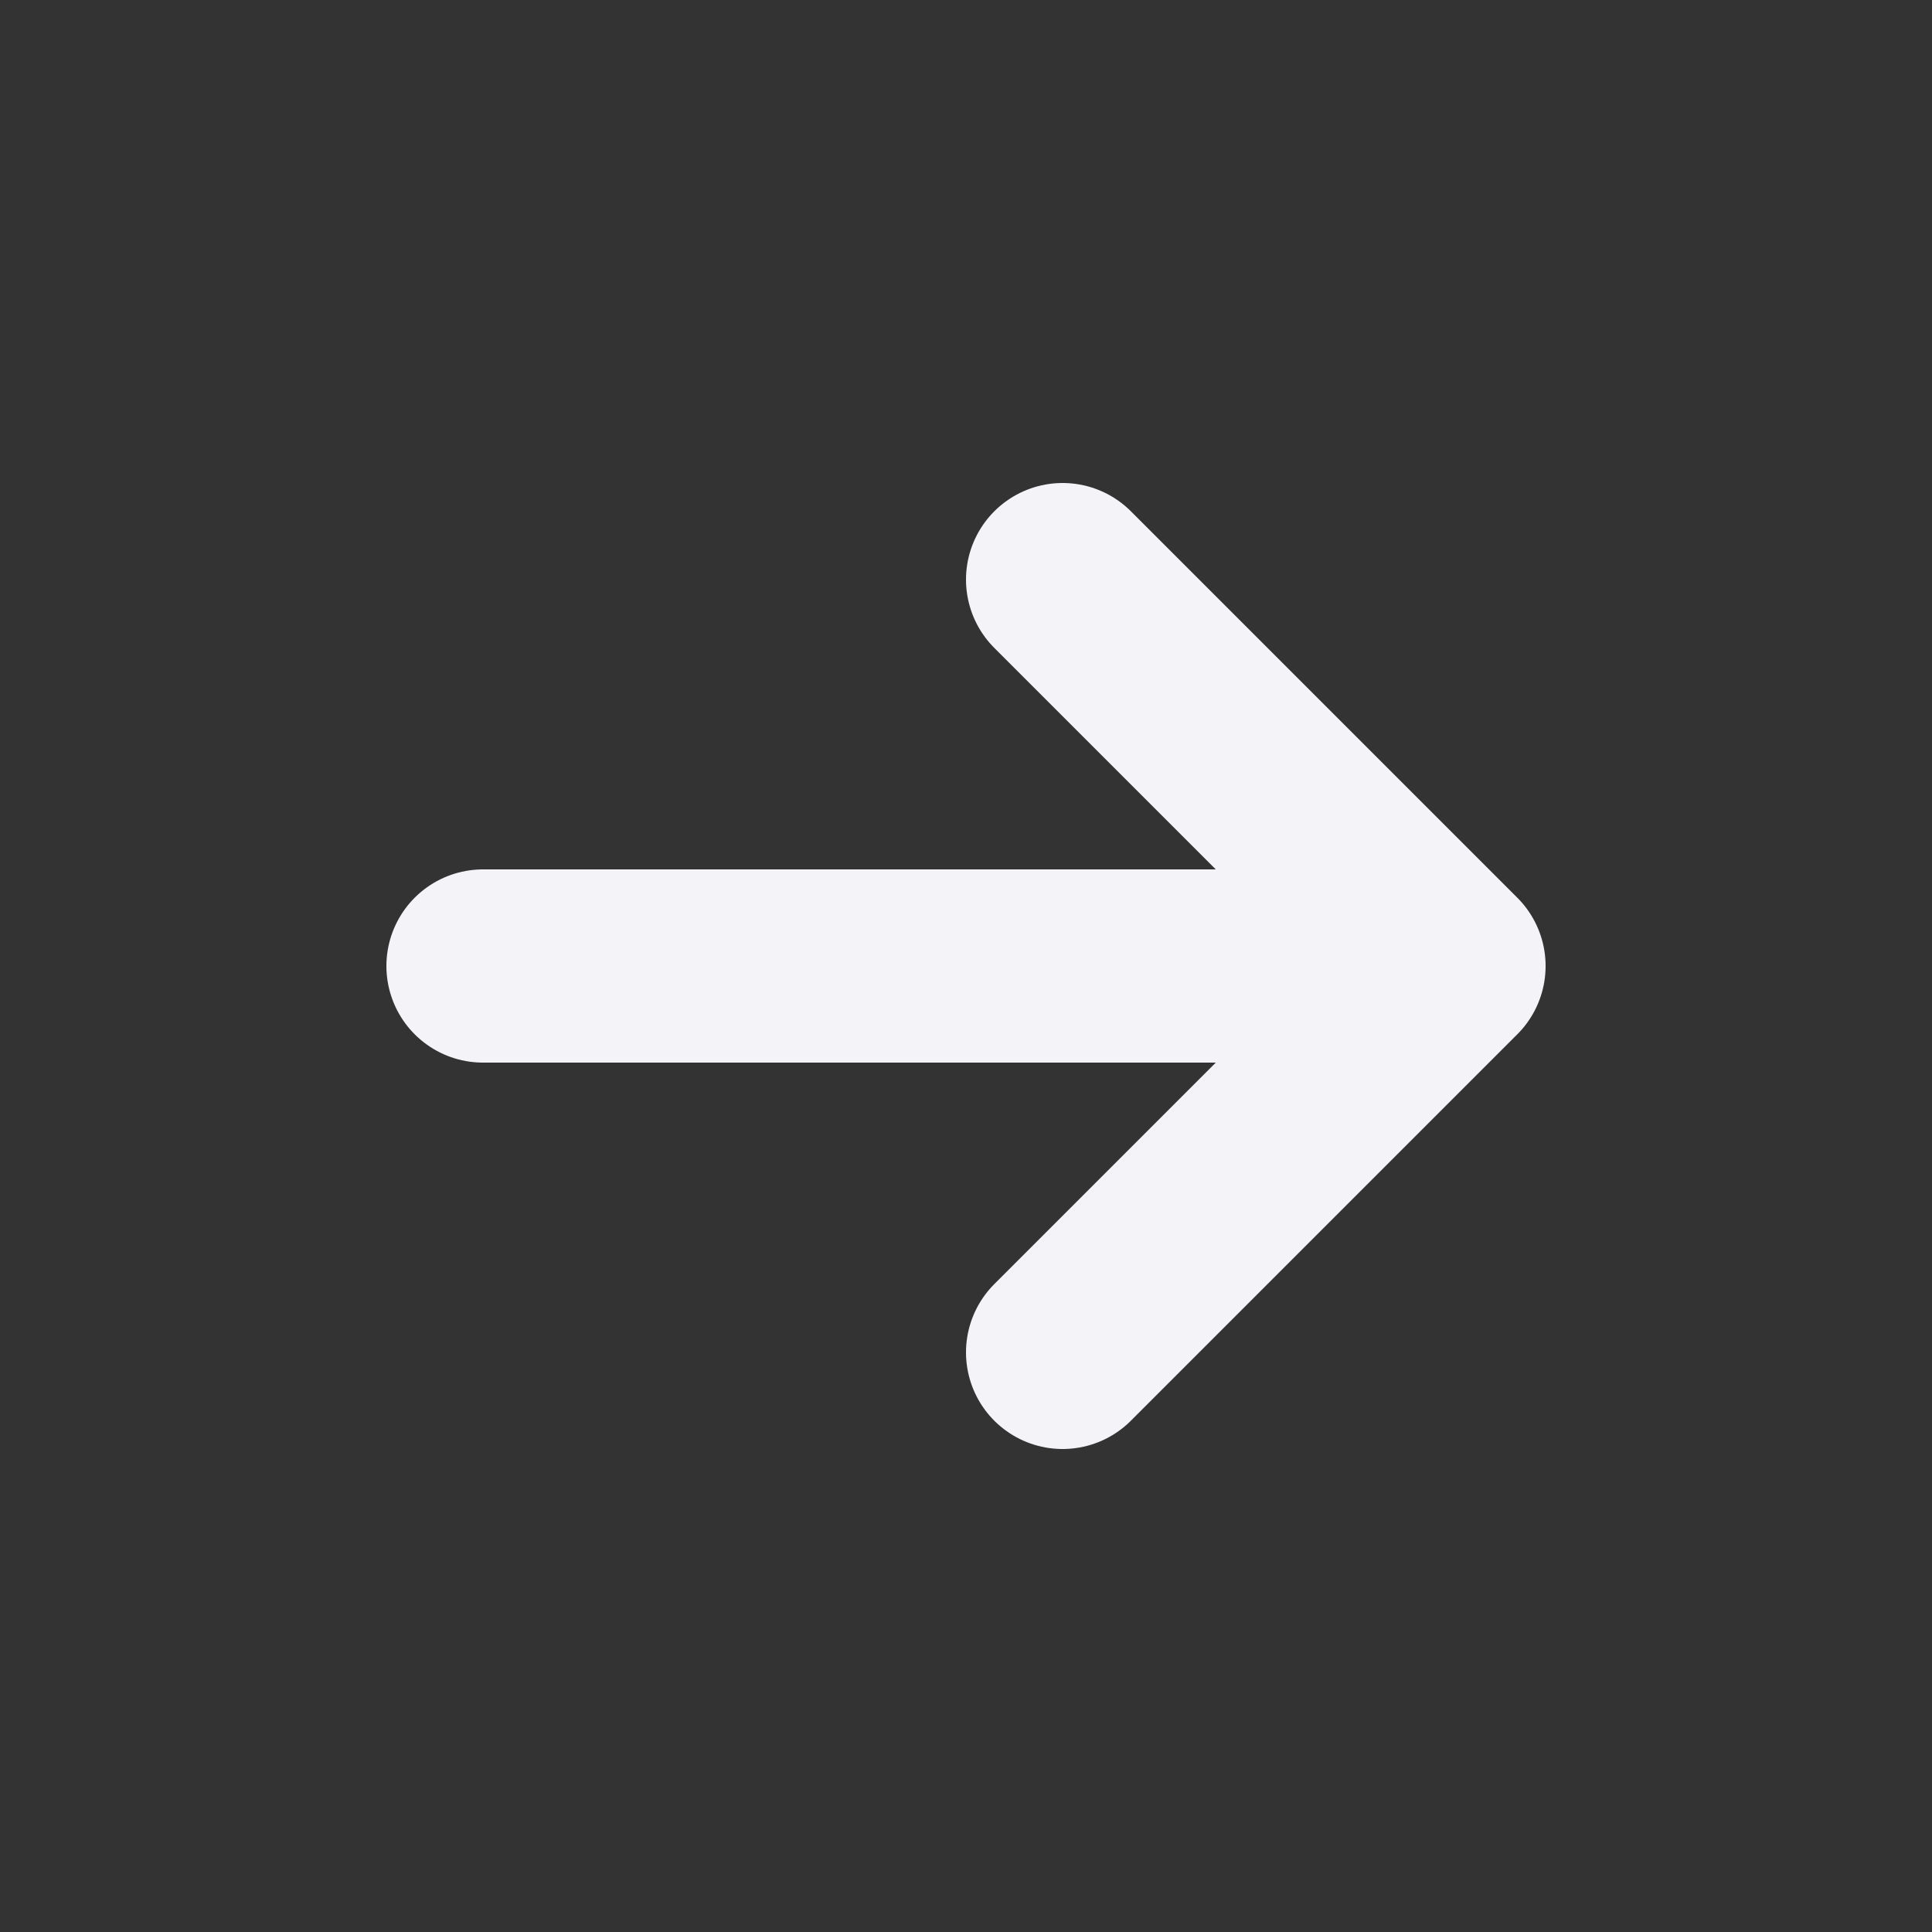 <svg width="20" height="20" viewBox="0 0 20 20" fill="none" xmlns="http://www.w3.org/2000/svg">
<rect x="0" y="0" width="20" height="20" fill="#333333" stroke="none"/>
<path d="M5 10H15M15 10L11 6M15 10L11 14" stroke="#F4F3F8" stroke-width="2" stroke-miterlimit="1.057" stroke-linecap="round" stroke-linejoin="round"/>
</svg>
